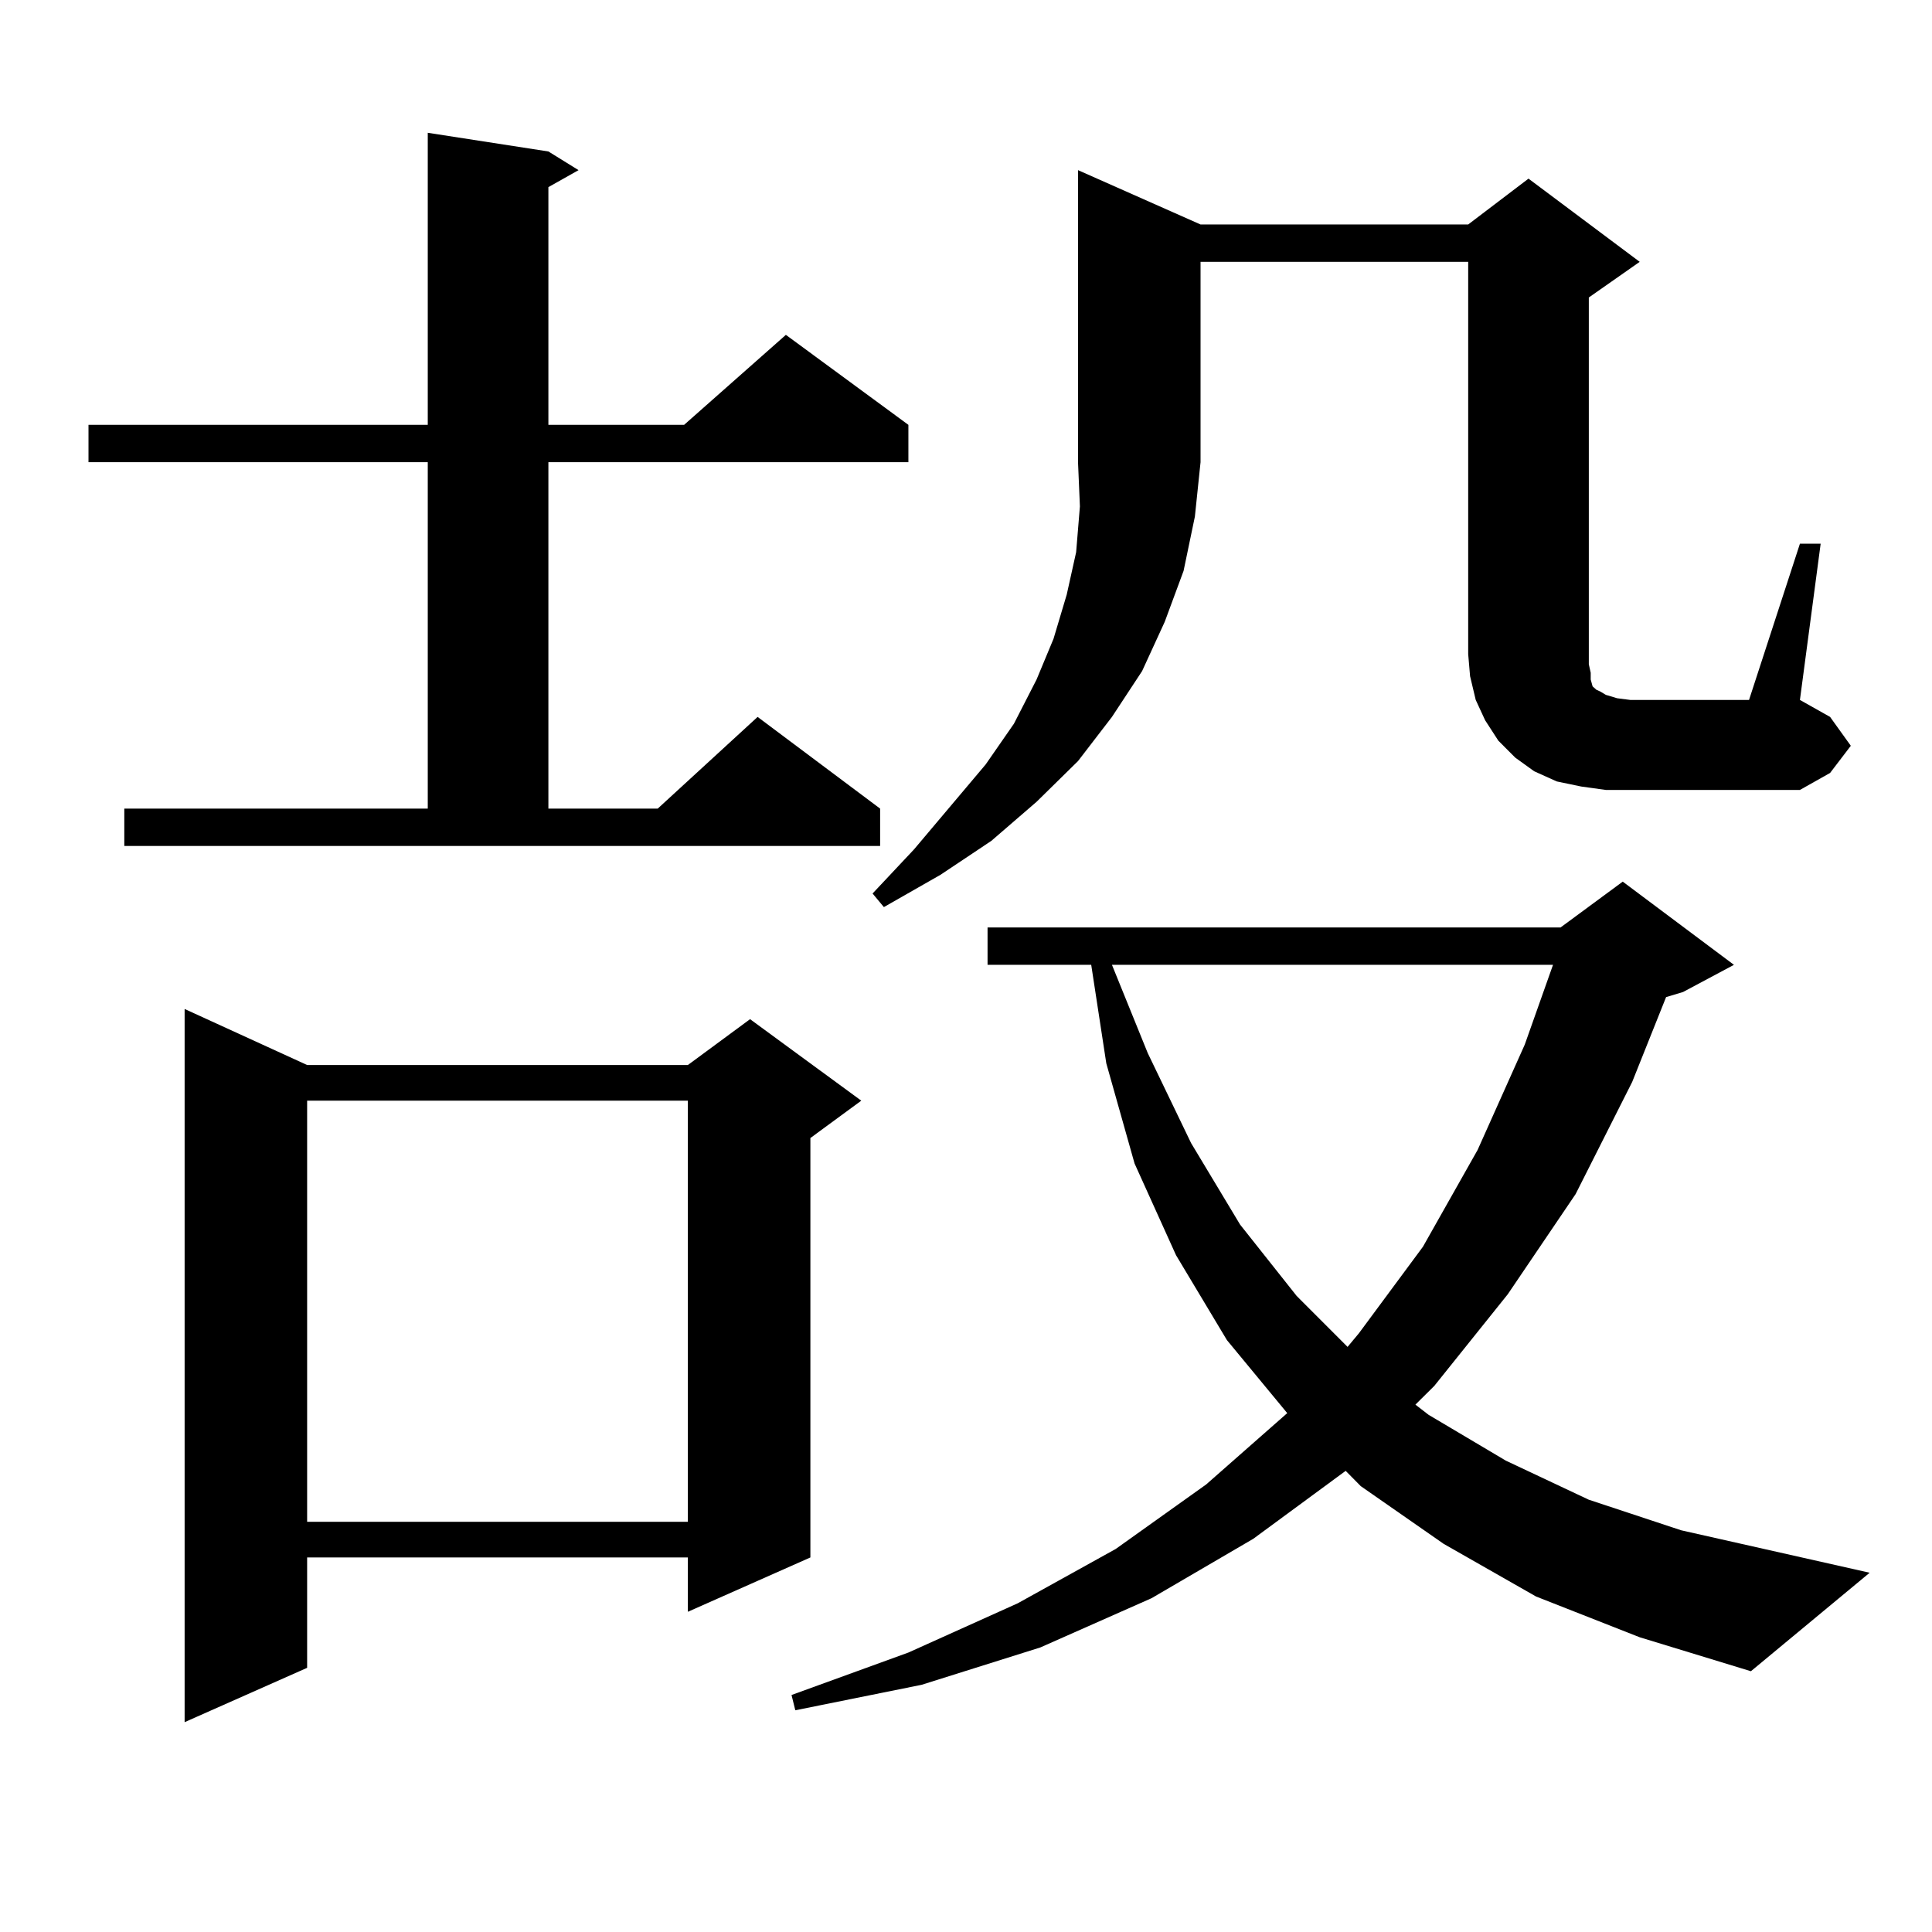 <?xml version="1.0" encoding="utf-8"?>
<!-- Generator: Adobe Illustrator 16.0.0, SVG Export Plug-In . SVG Version: 6.00 Build 0)  -->
<!DOCTYPE svg PUBLIC "-//W3C//DTD SVG 1.1//EN" "http://www.w3.org/Graphics/SVG/1.1/DTD/svg11.dtd">
<svg version="1.1" id="图层_1" xmlns="http://www.w3.org/2000/svg" xmlns:xlink="http://www.w3.org/1999/xlink" x="0px" y="0px"
	 width="1000px" height="1000px" viewBox="0 0 1000 1000" enable-background="new 0 0 1000 1000" xml:space="preserve">
<path d="M64.34,418.535h157.069V239.238H45.804v-19.336h175.605V68.73l62.438,9.668l15.609,9.668l-15.609,8.789v123.047h70.242
	l52.682-46.582l63.413,46.582v19.336H283.847v179.297h56.584l51.706-47.461l63.413,47.461v19.336H64.34V418.535z M158.972,551.25
	H356.04l32.194-23.73l57.56,42.188l-26.341,19.336v217.09l-63.413,28.125v-28.125H158.972v57.129l-63.413,28.125V522.246
	L158.972,551.25z M158.972,569.707v217.969H356.04V569.707H158.972z M795.054,826.348l-47.804-27.246l-42.926-29.883l-7.805-7.91
	l-47.804,35.156l-52.682,30.762l-57.56,25.488l-61.462,19.336l-65.364,13.184l-1.951-7.91l60.486-21.973l56.584-25.488l50.73-28.125
	l46.828-33.398l41.95-36.914l-31.219-37.793l-26.341-43.945l-21.463-47.461l-14.634-51.855l-7.805-50.977h-53.657v-19.336h296.578
	l32.194-23.73l57.56,43.066l-26.341,14.063l-8.78,2.637l-17.561,43.945l-29.268,58.008l-35.121,51.855l-38.048,47.461l-9.756,9.668
	l6.829,5.273l39.999,23.73l42.926,20.215l47.804,15.82l97.559,21.973l-61.462,50.977l-57.56-17.578L795.054,826.348z
	 M621.399,116.191h138.533l31.219-23.73l57.56,43.066l-26.341,18.457v189.844l0.976,4.395v3.516l0.976,3.516l1.951,1.758
	l1.951,0.879l2.927,1.758l5.854,1.758l6.829,0.879h61.462l26.341-80.859h10.731l-10.731,80.859l15.609,8.789l10.731,14.941
	l-10.731,14.063l-15.609,8.789h-87.803H831.15l-12.683-1.758l-12.683-2.637l-11.707-5.273l-9.756-7.031l-8.78-8.789l-6.829-10.547
	l-4.878-10.547l-2.927-12.305l-0.976-11.426V135.527H621.399v103.711l-2.927,28.125l-5.854,28.125l-9.756,26.367l-11.707,25.488
	l-15.609,23.73l-17.561,22.852l-21.463,21.094l-23.414,20.215l-26.341,17.578l-29.268,16.699l-5.854-7.031l21.463-22.852
	l37.072-43.945l14.634-21.094l11.707-22.852l8.78-21.094l6.829-22.852l4.878-21.973l1.951-23.73l-0.976-22.852V88.066
	L621.399,116.191z M575.547,499.395l18.536,45.703l22.438,46.582l25.365,42.188l29.268,36.914l26.341,26.367l5.854-7.031
	l33.17-44.824l28.292-50.098l24.39-54.492l14.634-41.309H575.547z"/>
</svg>
